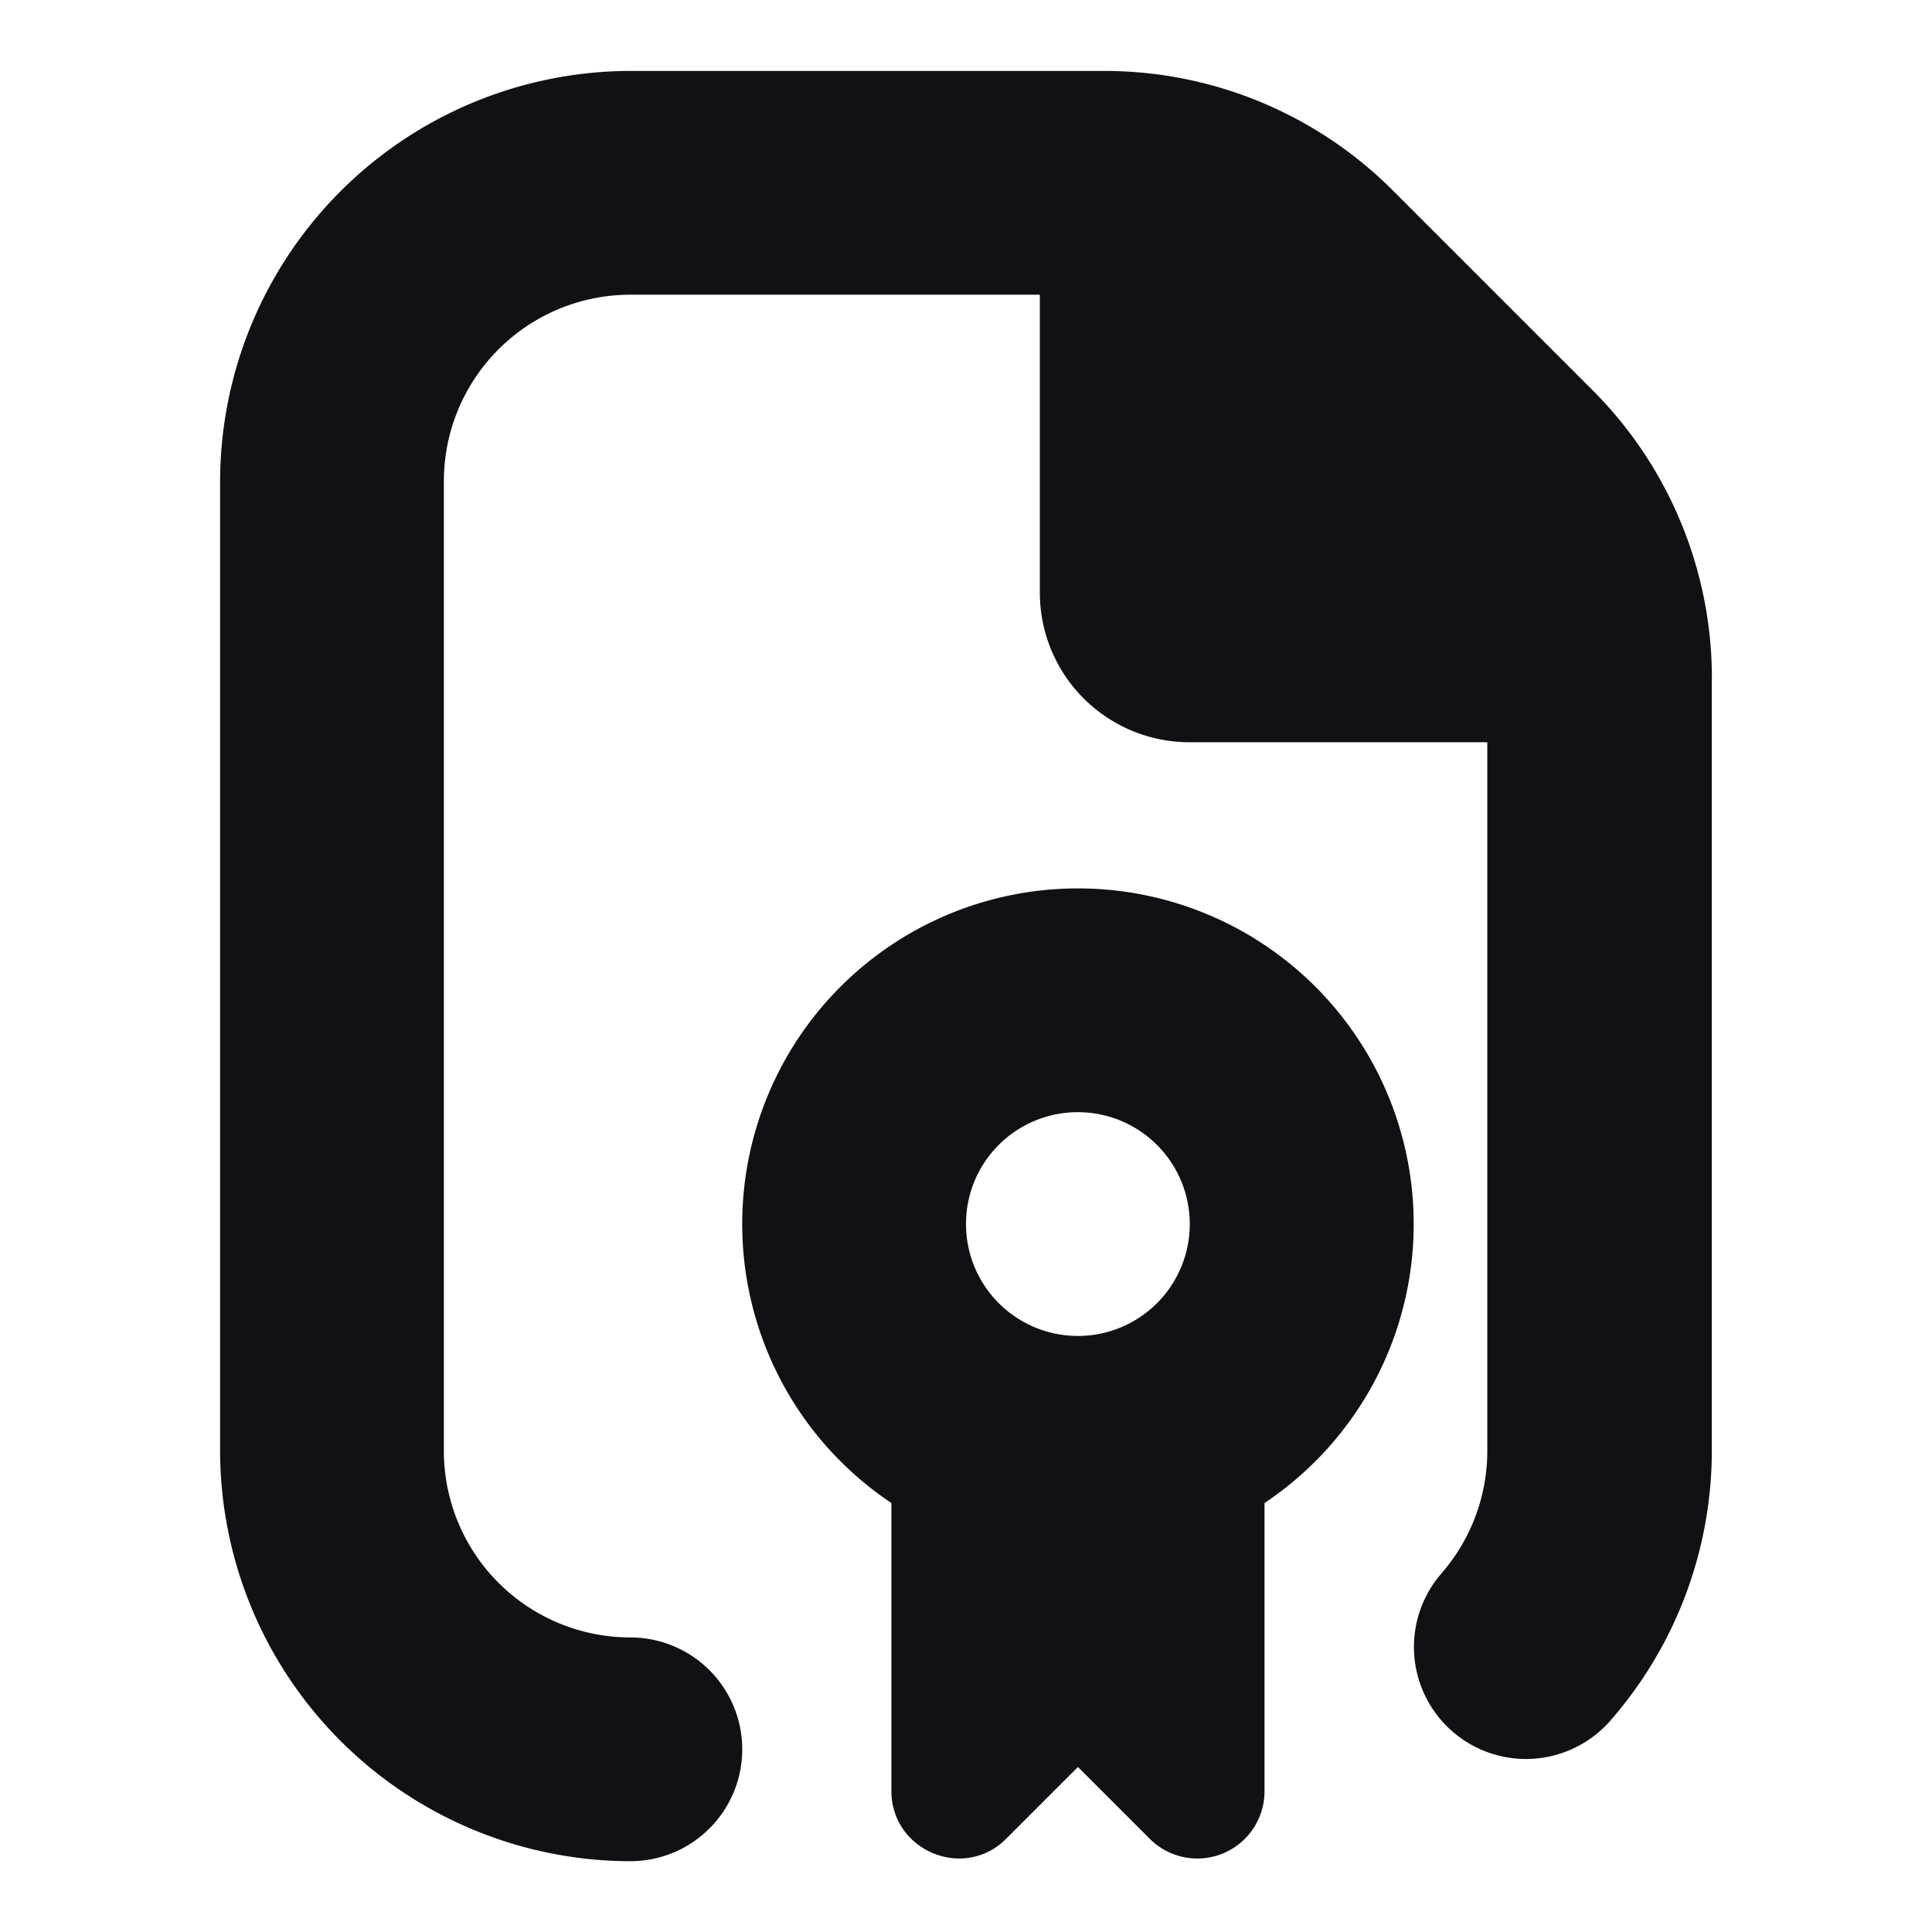 <?xml version="1.0" encoding="UTF-8"?> <svg xmlns="http://www.w3.org/2000/svg" id="Layer_1" data-name="Layer 1" viewBox="0 0 512 512"> <defs> <style>.cls-1{fill:#121014;}</style> </defs> <path class="cls-1" d="M285.65,235.44a88.93,88.93,0,0,0-49.42,162.88v76.3c0,15.81,19.18,23.92,30.44,12.65l19-19,19,19a17.81,17.81,0,0,0,30.44-12.65v-76.3a88.93,88.93,0,0,0-49.42-162.88Zm0,59.3A29.65,29.65,0,1,1,256,324.39,29.61,29.61,0,0,1,285.65,294.74Zm168-114.64V384.48a108.71,108.71,0,0,1-27.28,71.95,29.69,29.69,0,0,1-44.48-39.33,49.49,49.49,0,0,0,12.26-32.62V196.7H315.1a39.65,39.65,0,0,1-39.53-39.53V78.1H167.05a49.44,49.44,0,0,0-49.42,49.42v257a49.44,49.44,0,0,0,49.42,49.42,29.65,29.65,0,0,1,0,59.3A108.91,108.91,0,0,1,58.33,384.48v-257A108.91,108.91,0,0,1,167.05,18.8H292.37a108,108,0,0,1,76.89,31.82l52.58,52.58A108,108,0,0,1,453.67,180.1Z"></path> </svg> 